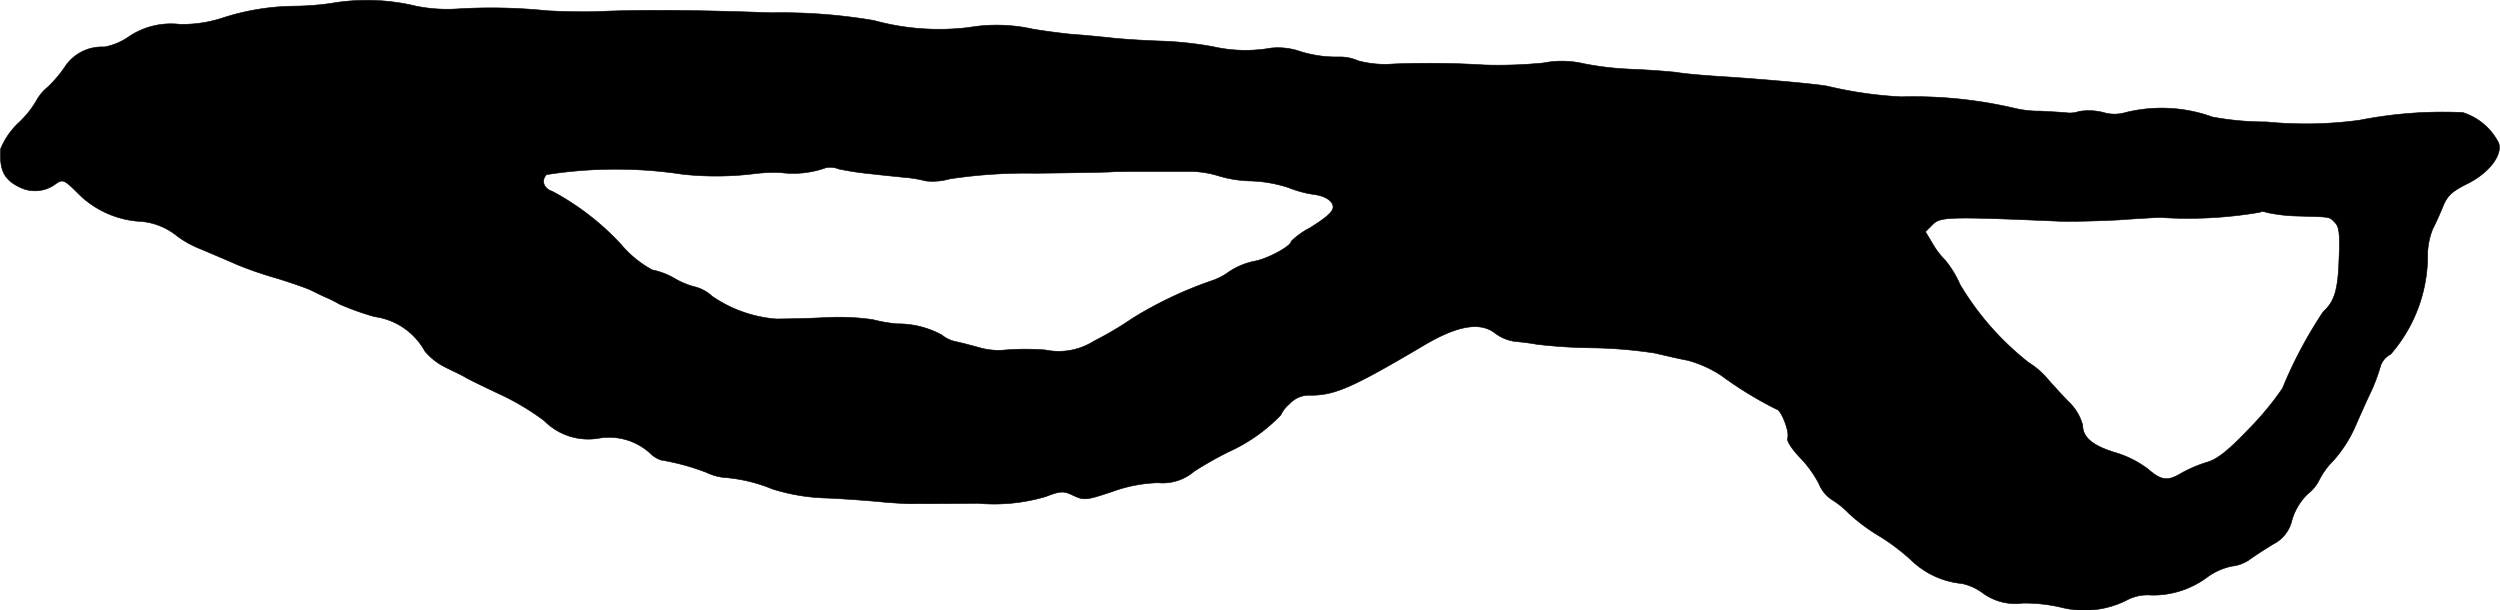<?xml version="1.0" encoding="UTF-8"?>
<svg xmlns="http://www.w3.org/2000/svg"
     version="1.1"
     width="15.321mm"
     height="3.741mm"
     viewBox="0 0 43.428 10.605">
   <defs>
      <style type="text/css"><![CDATA[
      .a {
        stroke: #000;
        stroke-linecap: round;
        stroke-linejoin: round;
        stroke-width: 0.01px;
      }
    ]]></style>
   </defs>
   <path class="a"
         d="M5.745.059a4.852,4.852,0,0,1-.642.048,4.175,4.175,0,0,0-1.224.2,2.23,2.23,0,0,1-.763.115,1.308,1.308,0,0,0-.884.218,1.066,1.066,0,0,1-.424.176.771.771,0,0,0-.666.321,2.16,2.16,0,0,1-.315.376.799.799,0,0,0-.2.242,1.691,1.691,0,0,1-.303.376,1.315,1.315,0,0,0-.315.454c-.024.388.067.557.382.69a.596.596,0,0,0,.581-.085c.115-.079.145-.067.369.157a1.667,1.667,0,0,0,1.054.497,1.142,1.142,0,0,1,.684.26,1.789,1.789,0,0,0,.424.23c.2.085.472.2.606.26a6.478,6.478,0,0,0,.703.242c.254.079.515.17.575.2.067.03.182.091.267.127a2.237,2.237,0,0,1,.242.121,4.647,4.647,0,0,0,.612.218,1.179,1.179,0,0,1,.872.6,1.095,1.095,0,0,0,.357.279c.133.067.291.139.339.17s.333.17.63.309a4.301,4.301,0,0,1,.745.448,1.077,1.077,0,0,0,.963.303,1.061,1.061,0,0,1,.89.273.462.462,0,0,0,.182.109,4.031,4.031,0,0,1,.793.218.885.885,0,0,0,.309.085,2.734,2.734,0,0,1,.83.2,3.418,3.418,0,0,0,.957.157c.382.018.836.055.999.073.17.012.4.03.515.024.115,0,.612,0,1.096-.006a3.164,3.164,0,0,0,1.175-.115c.273-.103.315-.103.491-.018.182.085.224.079.678-.073a2.518,2.518,0,0,1,.787-.151.84.84,0,0,0,.63-.2,6.328,6.328,0,0,1,.6-.339,2.935,2.935,0,0,0,.902-.636.562.562,0,0,1,.151-.194.46.46,0,0,1,.369-.151c.424,0,.733-.139,1.944-.854.594-.357.999-.43,1.26-.224a.76.76,0,0,0,.357.145,3.617,3.617,0,0,1,.369.048,9.069,9.069,0,0,0,.969.061,8.016,8.016,0,0,1,1.078.091c.157.036.412.097.575.127a2.014,2.014,0,0,1,.588.267,6.496,6.496,0,0,0,.951.581c.079,0,.236.4.194.503-.018.048.079.194.212.333a1.969,1.969,0,0,1,.333.46.602.602,0,0,0,.23.279,1.556,1.556,0,0,1,.291.236,3.171,3.171,0,0,0,.539.4,3.611,3.611,0,0,1,.569.436,1.467,1.467,0,0,0,.854.382.932.932,0,0,1,.363.164.954.954,0,0,0,.697.176,2.809,2.809,0,0,1,.69.079,1.636,1.636,0,0,0,1.096-.121.776.776,0,0,1,.448-.097,1.575,1.575,0,0,0,.981-.321,1.111,1.111,0,0,1,.418-.182.663.663,0,0,0,.297-.109c.091-.067.279-.188.418-.273a.618.618,0,0,0,.327-.418,1.04,1.04,0,0,1,.273-.454.701.701,0,0,0,.206-.254,1.277,1.277,0,0,1,.236-.321,2.262,2.262,0,0,0,.369-.563c.073-.164.194-.442.273-.606a3.004,3.004,0,0,0,.176-.46.353.353,0,0,1,.182-.224,2.612,2.612,0,0,0,.642-1.696,1.228,1.228,0,0,1,.091-.485c.048-.091.127-.267.176-.388.073-.182.157-.26.412-.388.376-.182.624-.497.557-.709a1.054,1.054,0,0,0-.624-.533,7.464,7.464,0,0,0-1.793.133,6.939,6.939,0,0,1-1.617.03,5.11,5.11,0,0,1-.939-.085,2.6,2.6,0,0,0-1.532-.073.663.663,0,0,1-.363-.006,1.037,1.037,0,0,0-.424-.018.485.485,0,0,1-.212.024c-.03-.006-.242-.018-.46-.03a1.836,1.836,0,0,1-.472-.055A7.723,7.723,0,0,0,33.031,1.682a7.053,7.053,0,0,1-1.272-.182c-.157-.036-1.078-.121-1.938-.176-.285-.018-.594-.048-.697-.067-.097-.012-.454-.042-.787-.055a5.373,5.373,0,0,1-.83-.097,1.645,1.645,0,0,0-.69-.012,7.975,7.975,0,0,1-1.024.036,15.625,15.625,0,0,0-1.581-.018,1.811,1.811,0,0,1-.618-.055.787.787,0,0,0-.327-.067A2.112,2.112,0,0,1,22.534.877a1.182,1.182,0,0,0-.454-.042A2.547,2.547,0,0,1,21.069.81,6.224,6.224,0,0,0,20.16.713c-.363-.012-.775-.042-.909-.061C19.118.64,18.846.61,18.646.598,18.446.58,18.131.537,17.949.507A2.891,2.891,0,0,0,16.829.477,4.271,4.271,0,0,1,15.181.356,9.534,9.534,0,0,0,13.407.222C12.092.174,11.16.168,10.439.198c-.218.012-.636.006-.939-.012A9.589,9.589,0,0,0,7.925.156,2.745,2.745,0,0,1,7.229.107,3.656,3.656,0,0,0,5.745.059Zm9.388,2.962c.2.024.46.048.575.061a2.044,2.044,0,0,1,.369.061,1.083,1.083,0,0,0,.424-.036,8.949,8.949,0,0,1,1.478-.097c.666-.006,1.266-.018,1.333-.024s.285-.006.485-.006h.793a1.715,1.715,0,0,1,.569.073,2.099,2.099,0,0,0,.569.091,2.361,2.361,0,0,1,.654.115,1.967,1.967,0,0,0,.448.121c.194.024.327.115.327.218,0,.079-.115.182-.406.363a1.356,1.356,0,0,0-.321.23c0,.085-.406.303-.63.345a1.228,1.228,0,0,0-.454.188,1.1,1.1,0,0,1-.273.145,6.838,6.838,0,0,0-1.399.66,5.853,5.853,0,0,1-.666.394,1.147,1.147,0,0,1-.848.157,4.336,4.336,0,0,0-.697,0,1.193,1.193,0,0,1-.454-.042c-.133-.036-.315-.085-.406-.103a.565.565,0,0,1-.242-.115,1.592,1.592,0,0,0-.775-.194,2.588,2.588,0,0,1-.424-.073,4.134,4.134,0,0,0-.818-.036c-.333.018-.721.024-.866.024a2.28,2.28,0,0,1-1.108-.394.693.693,0,0,0-.273-.157,1.364,1.364,0,0,1-.376-.151,1.284,1.284,0,0,0-.394-.151,1.886,1.886,0,0,1-.545-.448,4.552,4.552,0,0,0-1.187-.915c-.151-.048-.2-.188-.103-.291a7.744,7.744,0,0,1,2.368-.006,5.409,5.409,0,0,0,1.211-.006,2.913,2.913,0,0,1,.485-.024,1.683,1.683,0,0,0,.793-.085.404.404,0,0,1,.224.024A5.315,5.315,0,0,0,15.133,3.021Zm24.803.733c.569.018.521.006.63.115.073.079.085.206.067.636-.018.539-.079.733-.273.909a7.551,7.551,0,0,0-.709,1.333,5.118,5.118,0,0,1-.563.684c-.382.4-.563.545-.751.6a2.354,2.354,0,0,0-.43.182c-.248.151-.357.139-.588-.061a1.774,1.774,0,0,0-.557-.285c-.406-.121-.581-.267-.581-.478a.876.876,0,0,0-.254-.418c-.145-.151-.315-.339-.382-.418a1.404,1.404,0,0,0-.303-.254,4.919,4.919,0,0,1-1.193-1.357,1.757,1.757,0,0,0-.26-.424,1.4,1.4,0,0,1-.206-.267L33.449,4.026l.127-.127c.133-.133.279-.139,2.211-.055.236.006.697-.006,1.03-.024.333-.024.654-.042.715-.042A7.366,7.366,0,0,0,39.264,3.687c.018-.018.073-.012.121.006A2.886,2.886,0,0,0,39.936,3.754Z"/>
</svg>
